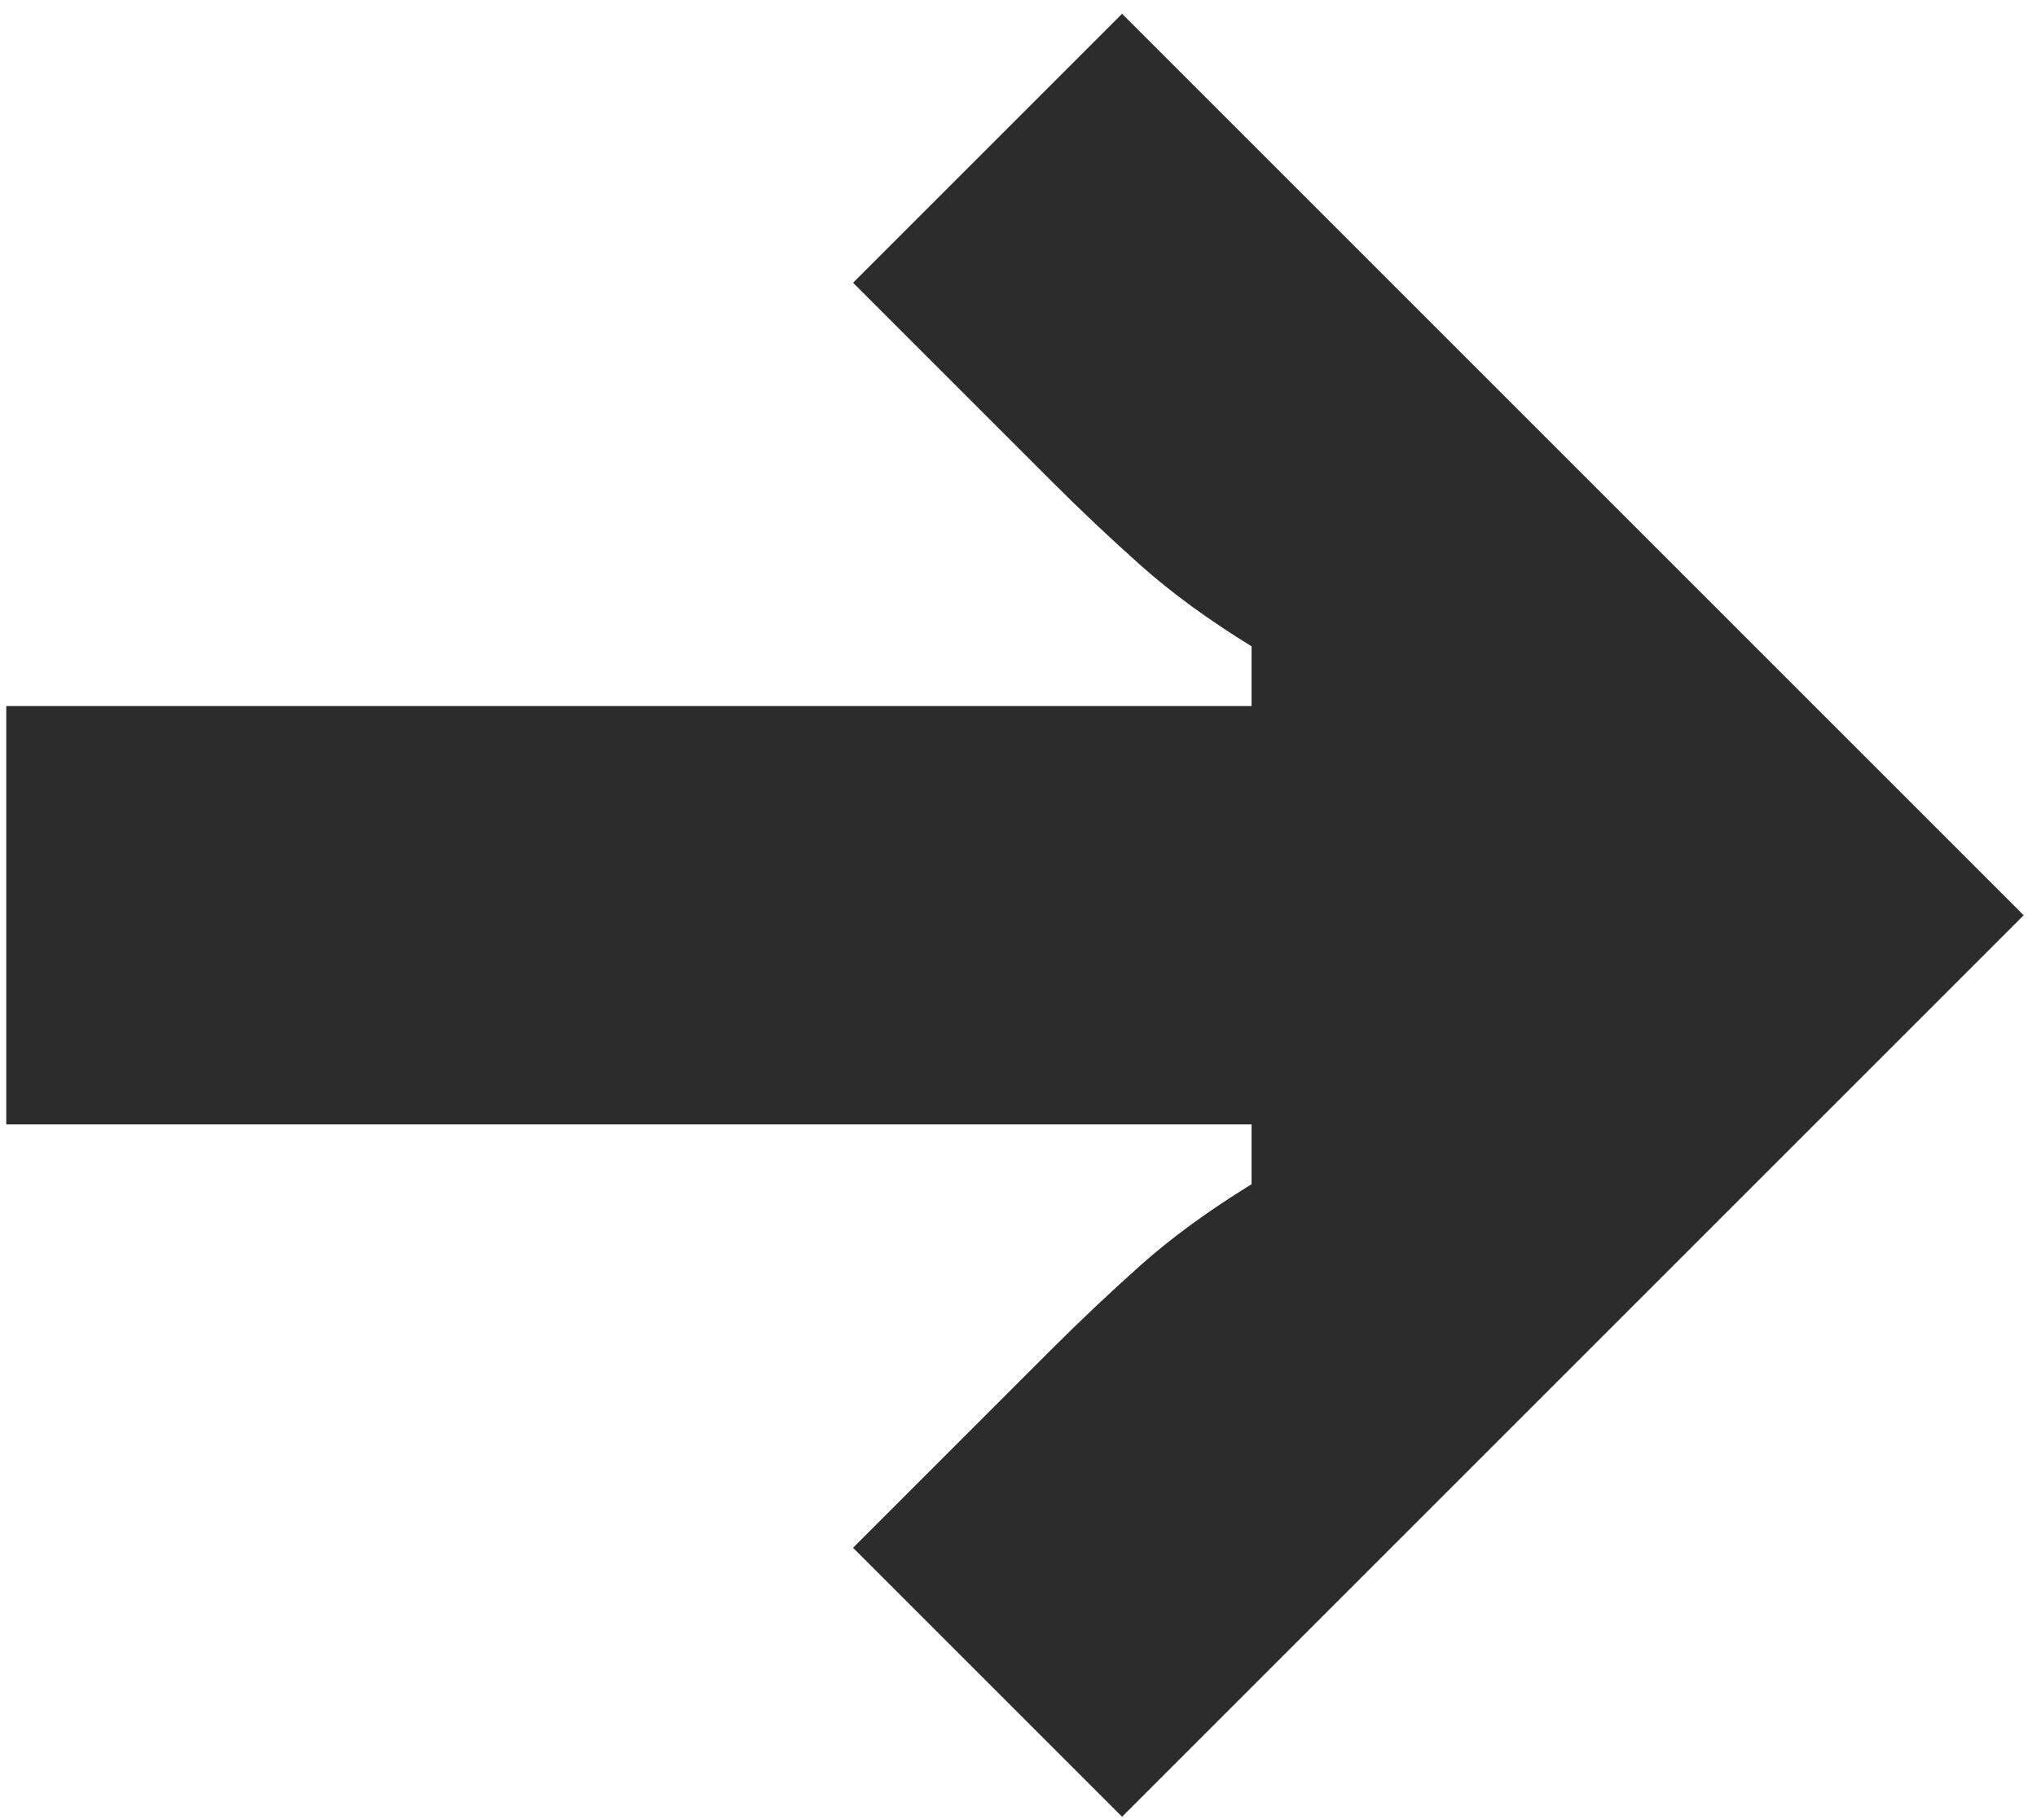 <?xml version="1.0" encoding="UTF-8"?>
<svg width="122px" height="109px" viewBox="0 0 122 109" version="1.1" xmlns="http://www.w3.org/2000/svg" xmlns:xlink="http://www.w3.org/1999/xlink">
    <title>arrow</title>
    <g id="Home" stroke="none" stroke-width="1" fill="none" fill-rule="evenodd">
        <g id="HOME" transform="translate(-1099, -6420)" fill="#2C2C2C" fill-rule="nonzero">
            <g id="arrow" transform="translate(1099.375, 6420.827)">
                <path d="M0,41.468 L74.583,41.468 L74.583,37.888 C71.998,36.297 69.785,34.681 67.945,33.04 C66.106,31.4 64.341,29.734 62.65,28.043 L50.717,16.11 L66.827,-9.09494702e-13 L120.825,53.998 L66.827,107.997 L50.717,91.887 L62.65,79.953 C64.341,78.263 66.106,76.597 67.945,74.956 C69.785,73.315 71.998,71.699 74.583,70.108 L74.583,66.528 L0,66.528 L0,41.468 Z" id="Path"></path>
            </g>
        </g>
    </g>
</svg>